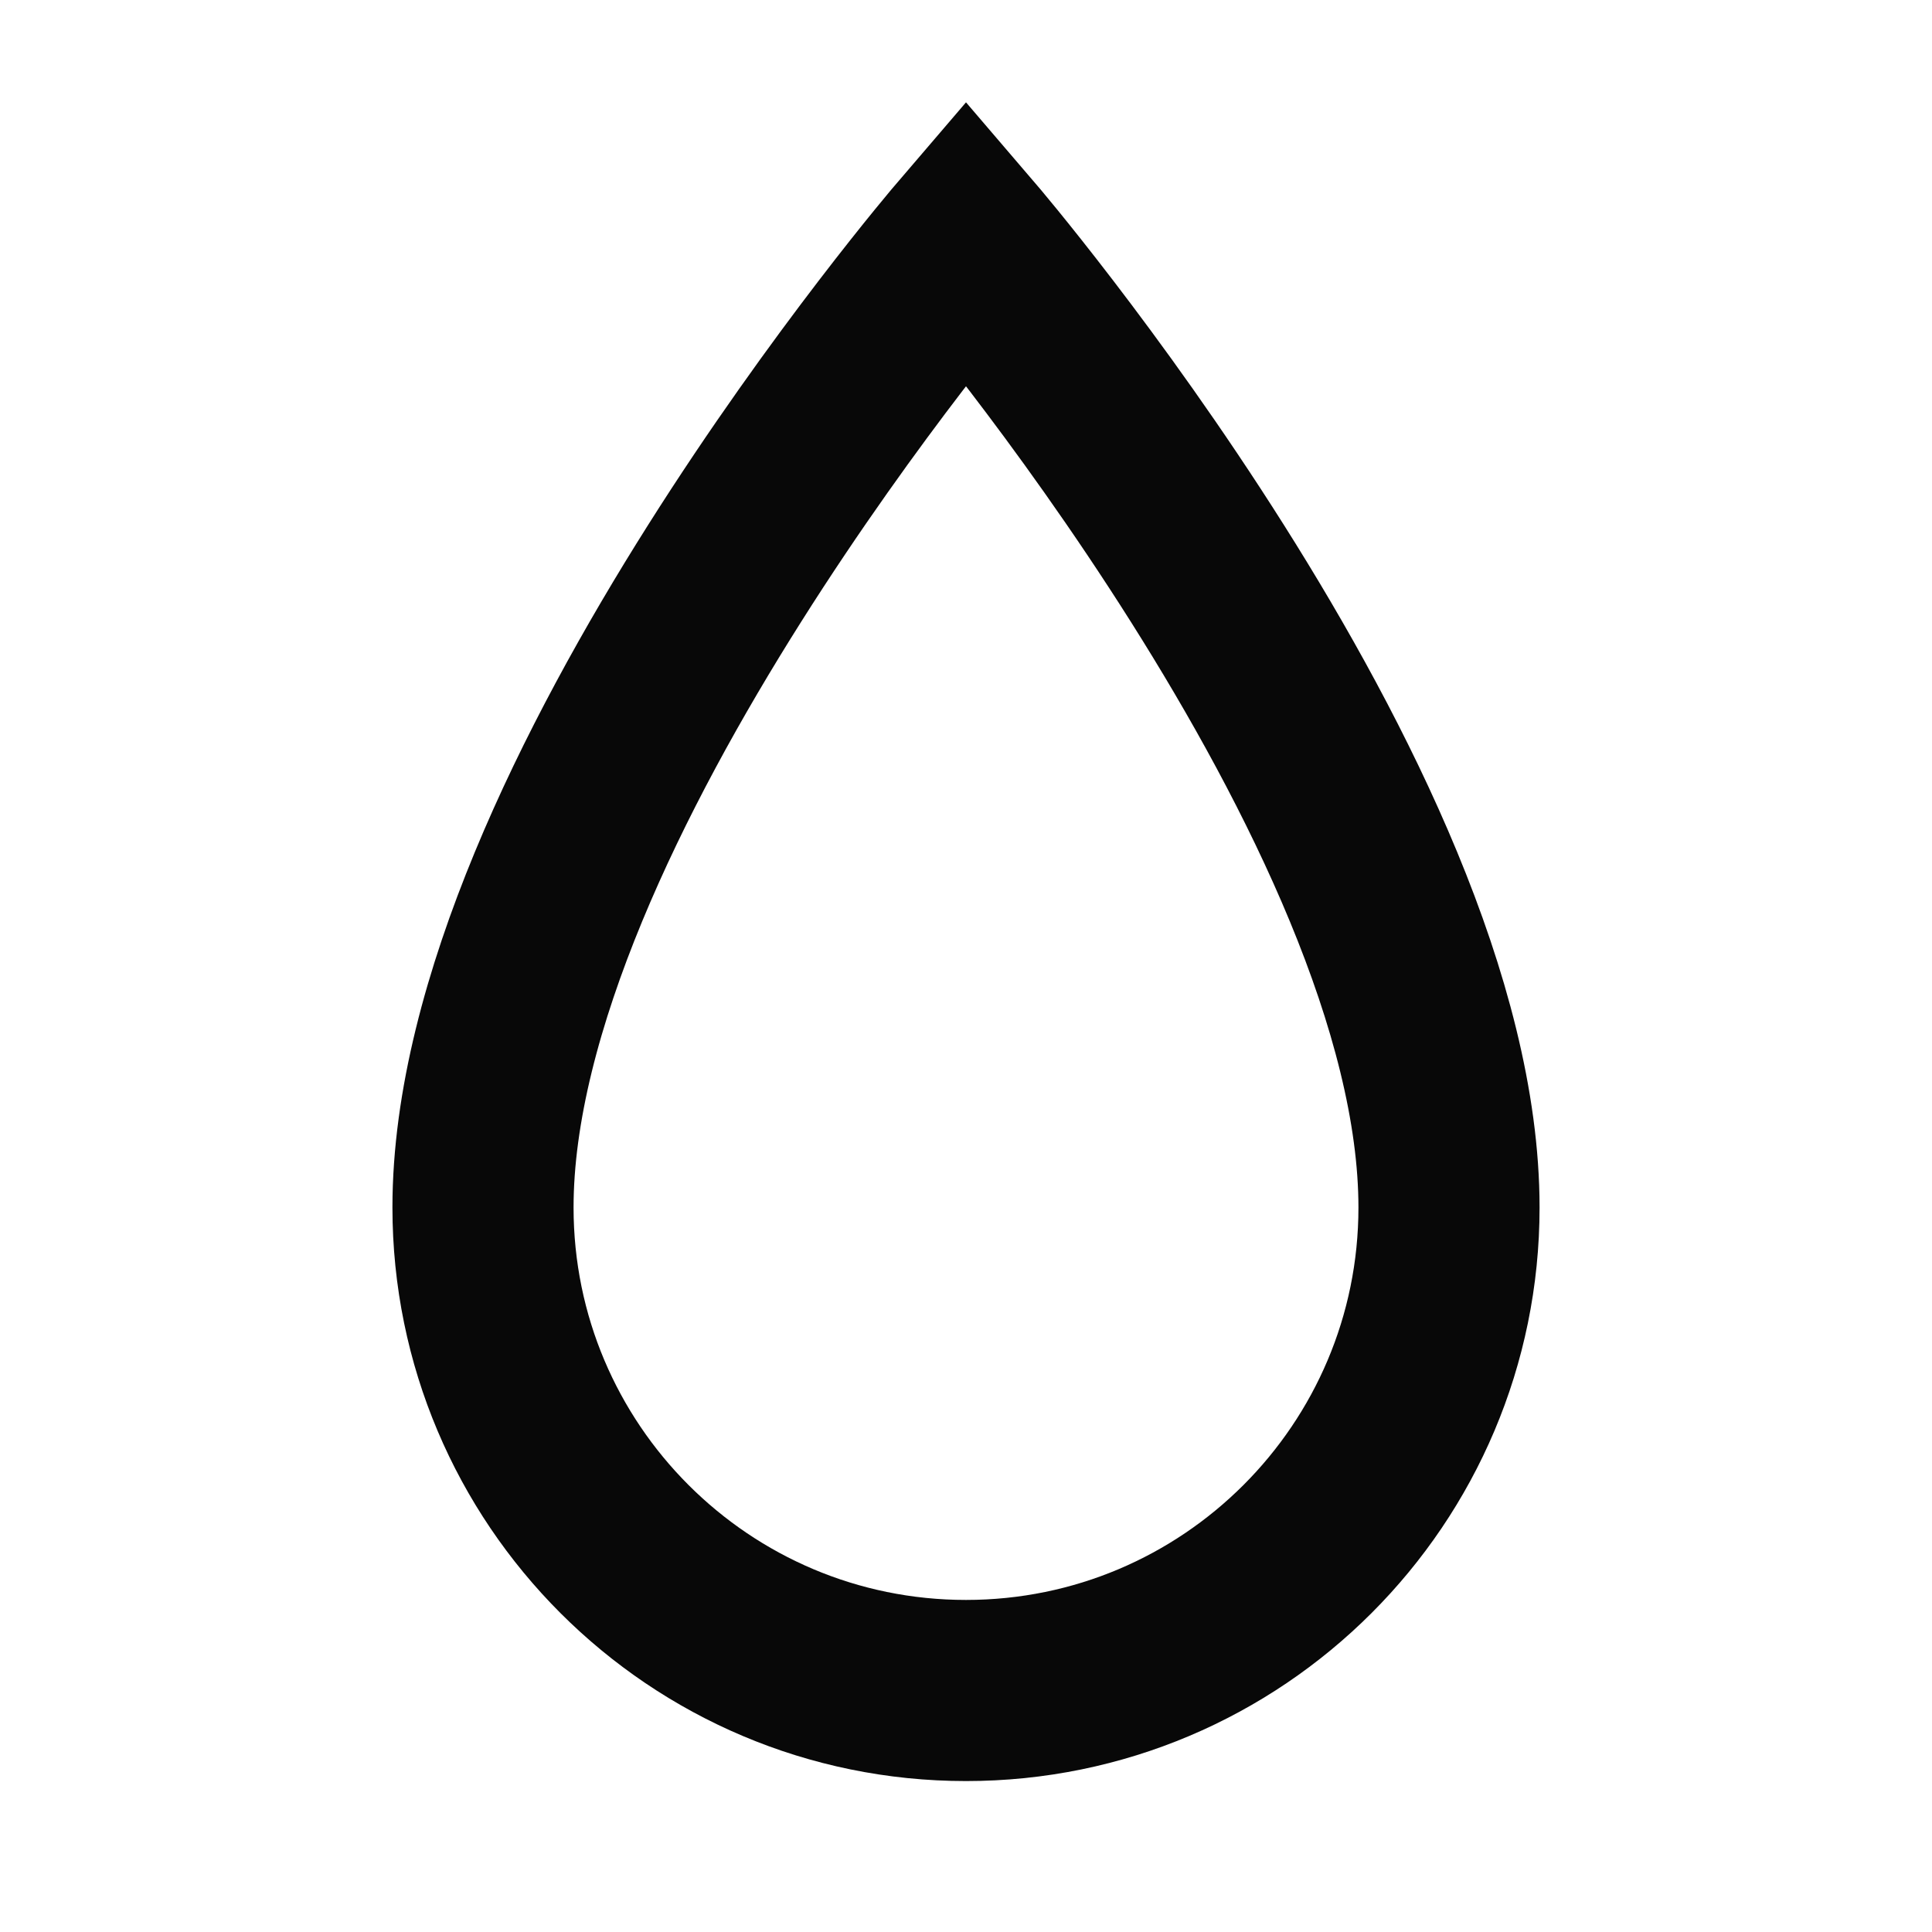 <svg width="16" height="16" viewBox="0 0 16 16" fill="none" xmlns="http://www.w3.org/2000/svg">
<path d="M12 10C12 12.209 10.209 14 8 14C5.791 14 4 12.209 4 10C4 6.667 8 2 8 2C8 2 12 6.667 12 10Z" stroke="#080808" stroke-width="1.5"/>
</svg>
